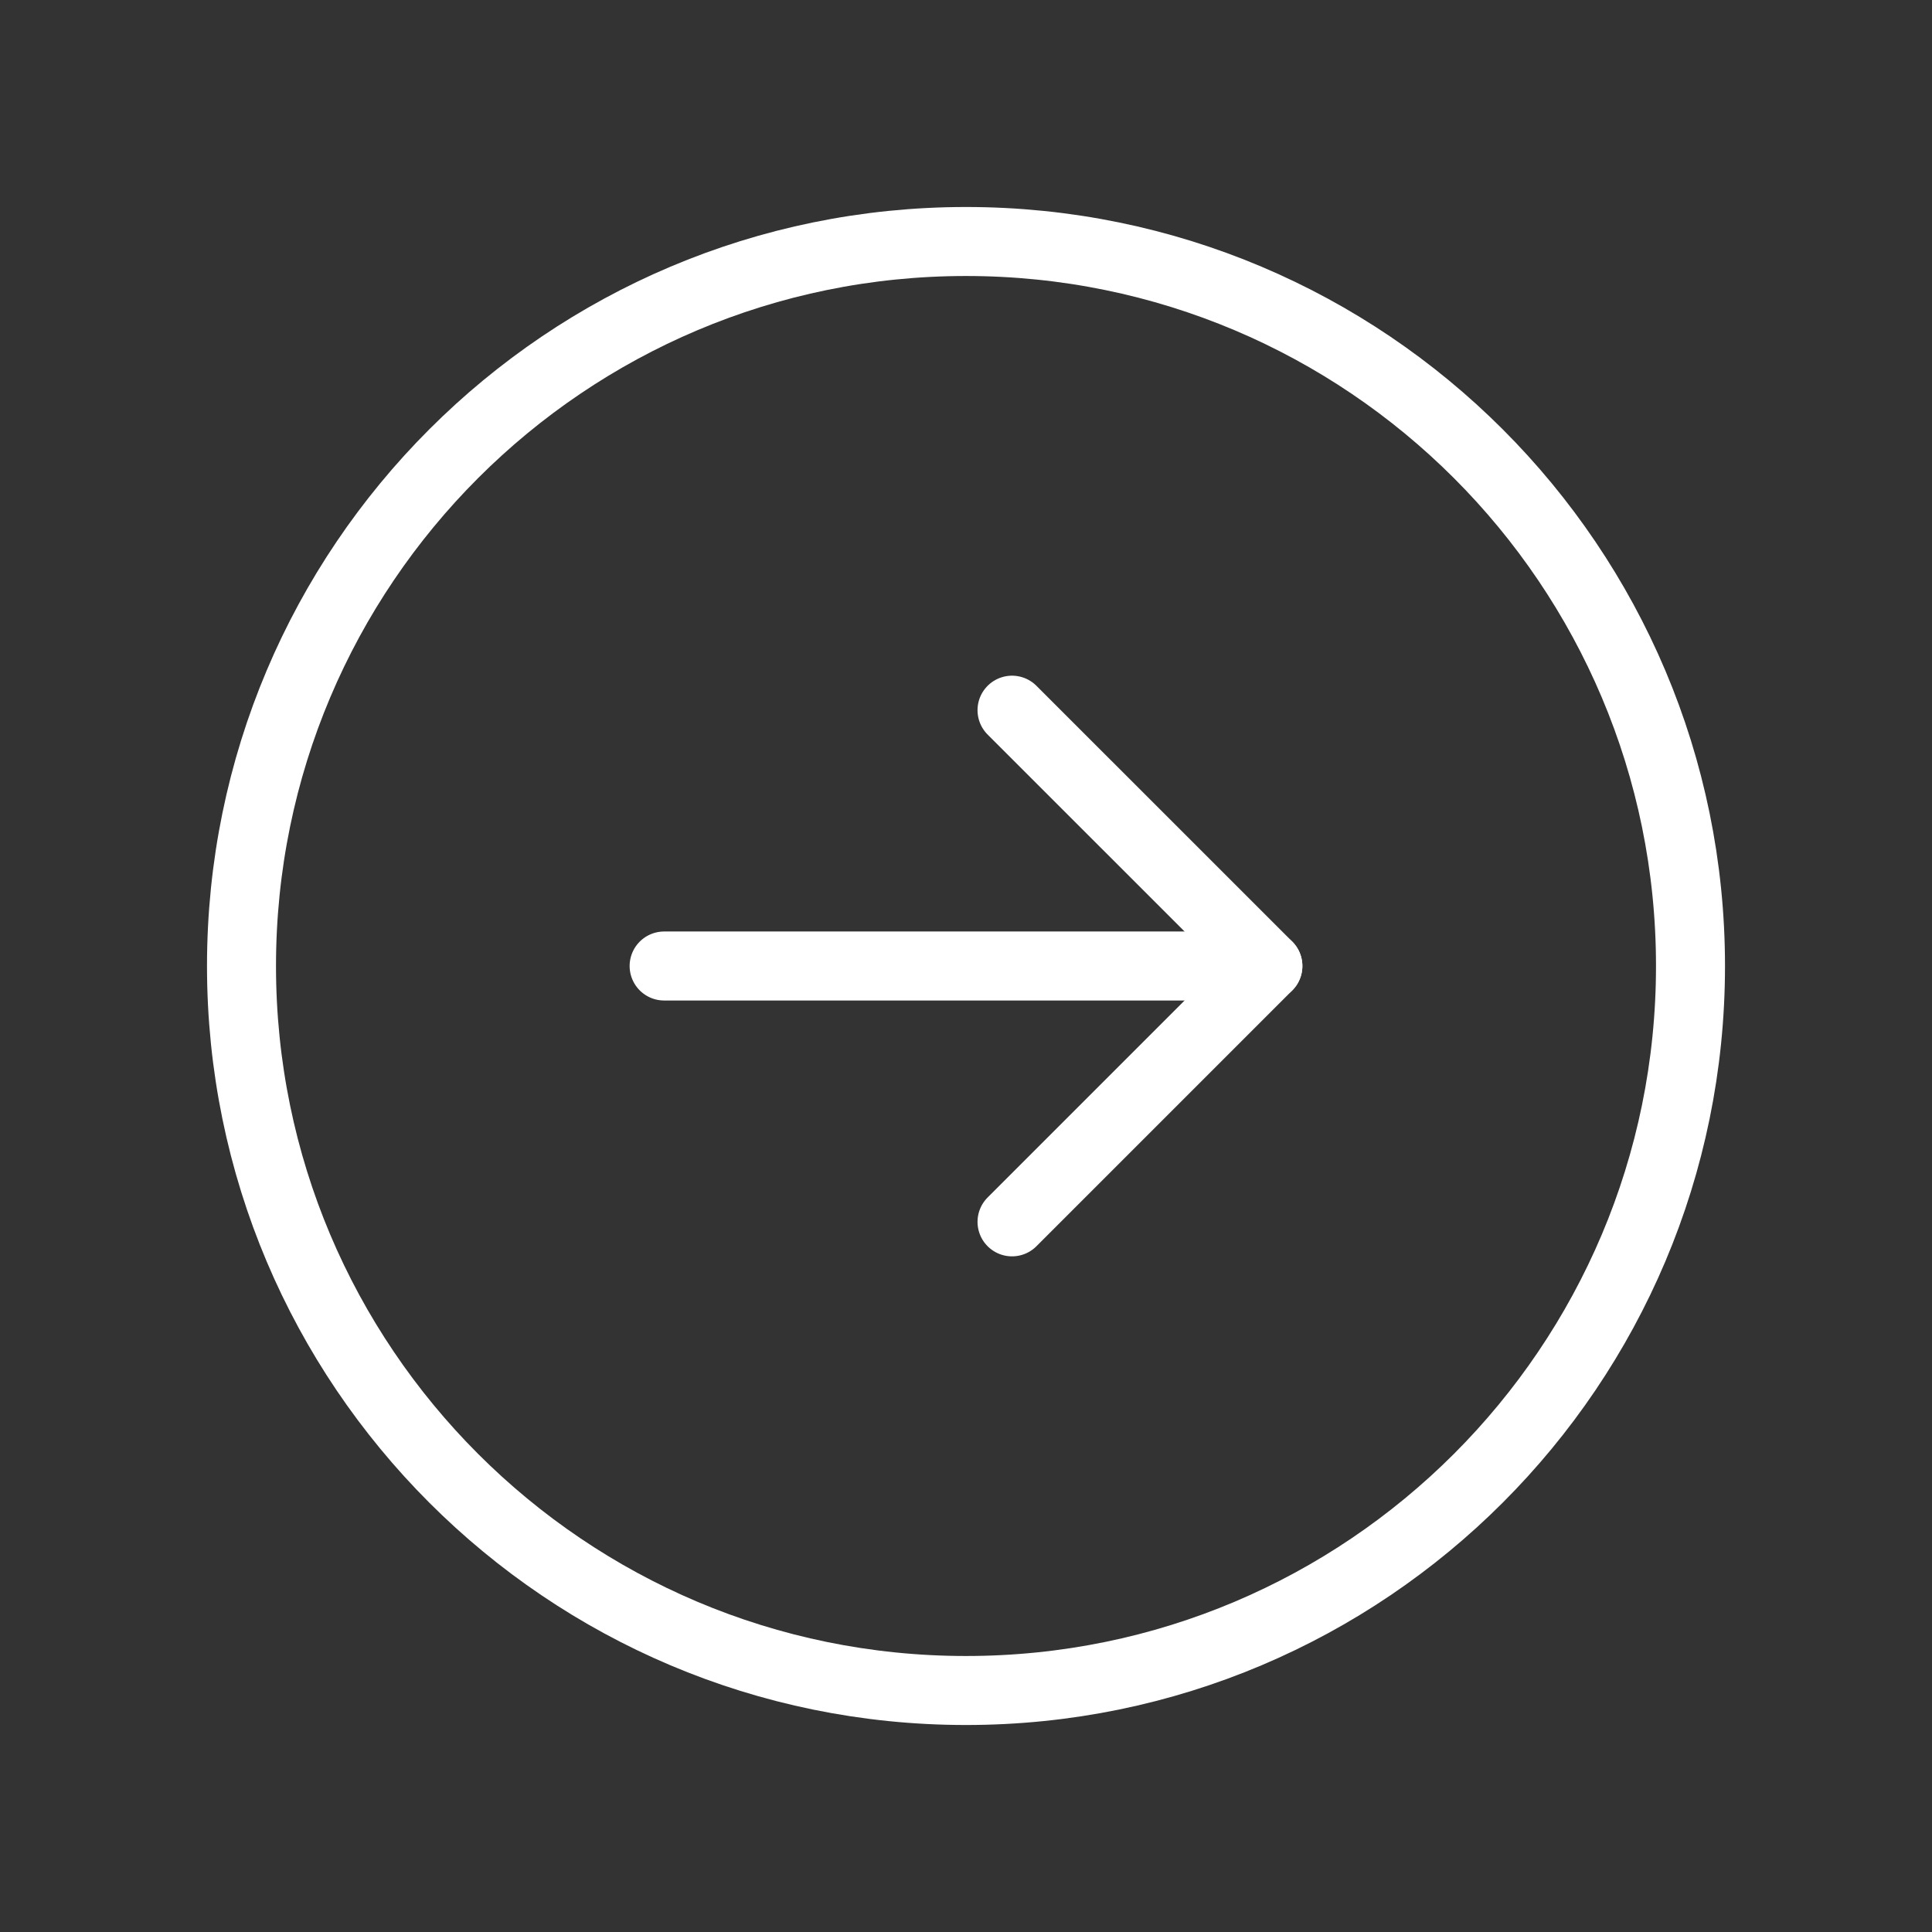 <svg width="56" height="56" viewBox="0 0 56 56" fill="none" xmlns="http://www.w3.org/2000/svg">
<rect x="0" y="0" width="56" height="56" fill="#333333" stroke="none"/>
<path d="M7 28C7 39.598 16.402 49 28 49C39.598 49 49 39.598 49 28C49 16.402 39.598 7 28 7C16.402 7 7 16.402 7 28Z" stroke="white" stroke-width="2" stroke-miterlimit="10"/>
<path d="M29.334 20.585L36.75 28L29.334 35.416" stroke="white" stroke-width="2" stroke-linecap="round" stroke-linejoin="round"/>
<path d="M19.25 28L36.75 28" stroke="white" stroke-width="2" stroke-linecap="round" stroke-linejoin="round"/>
</svg>
